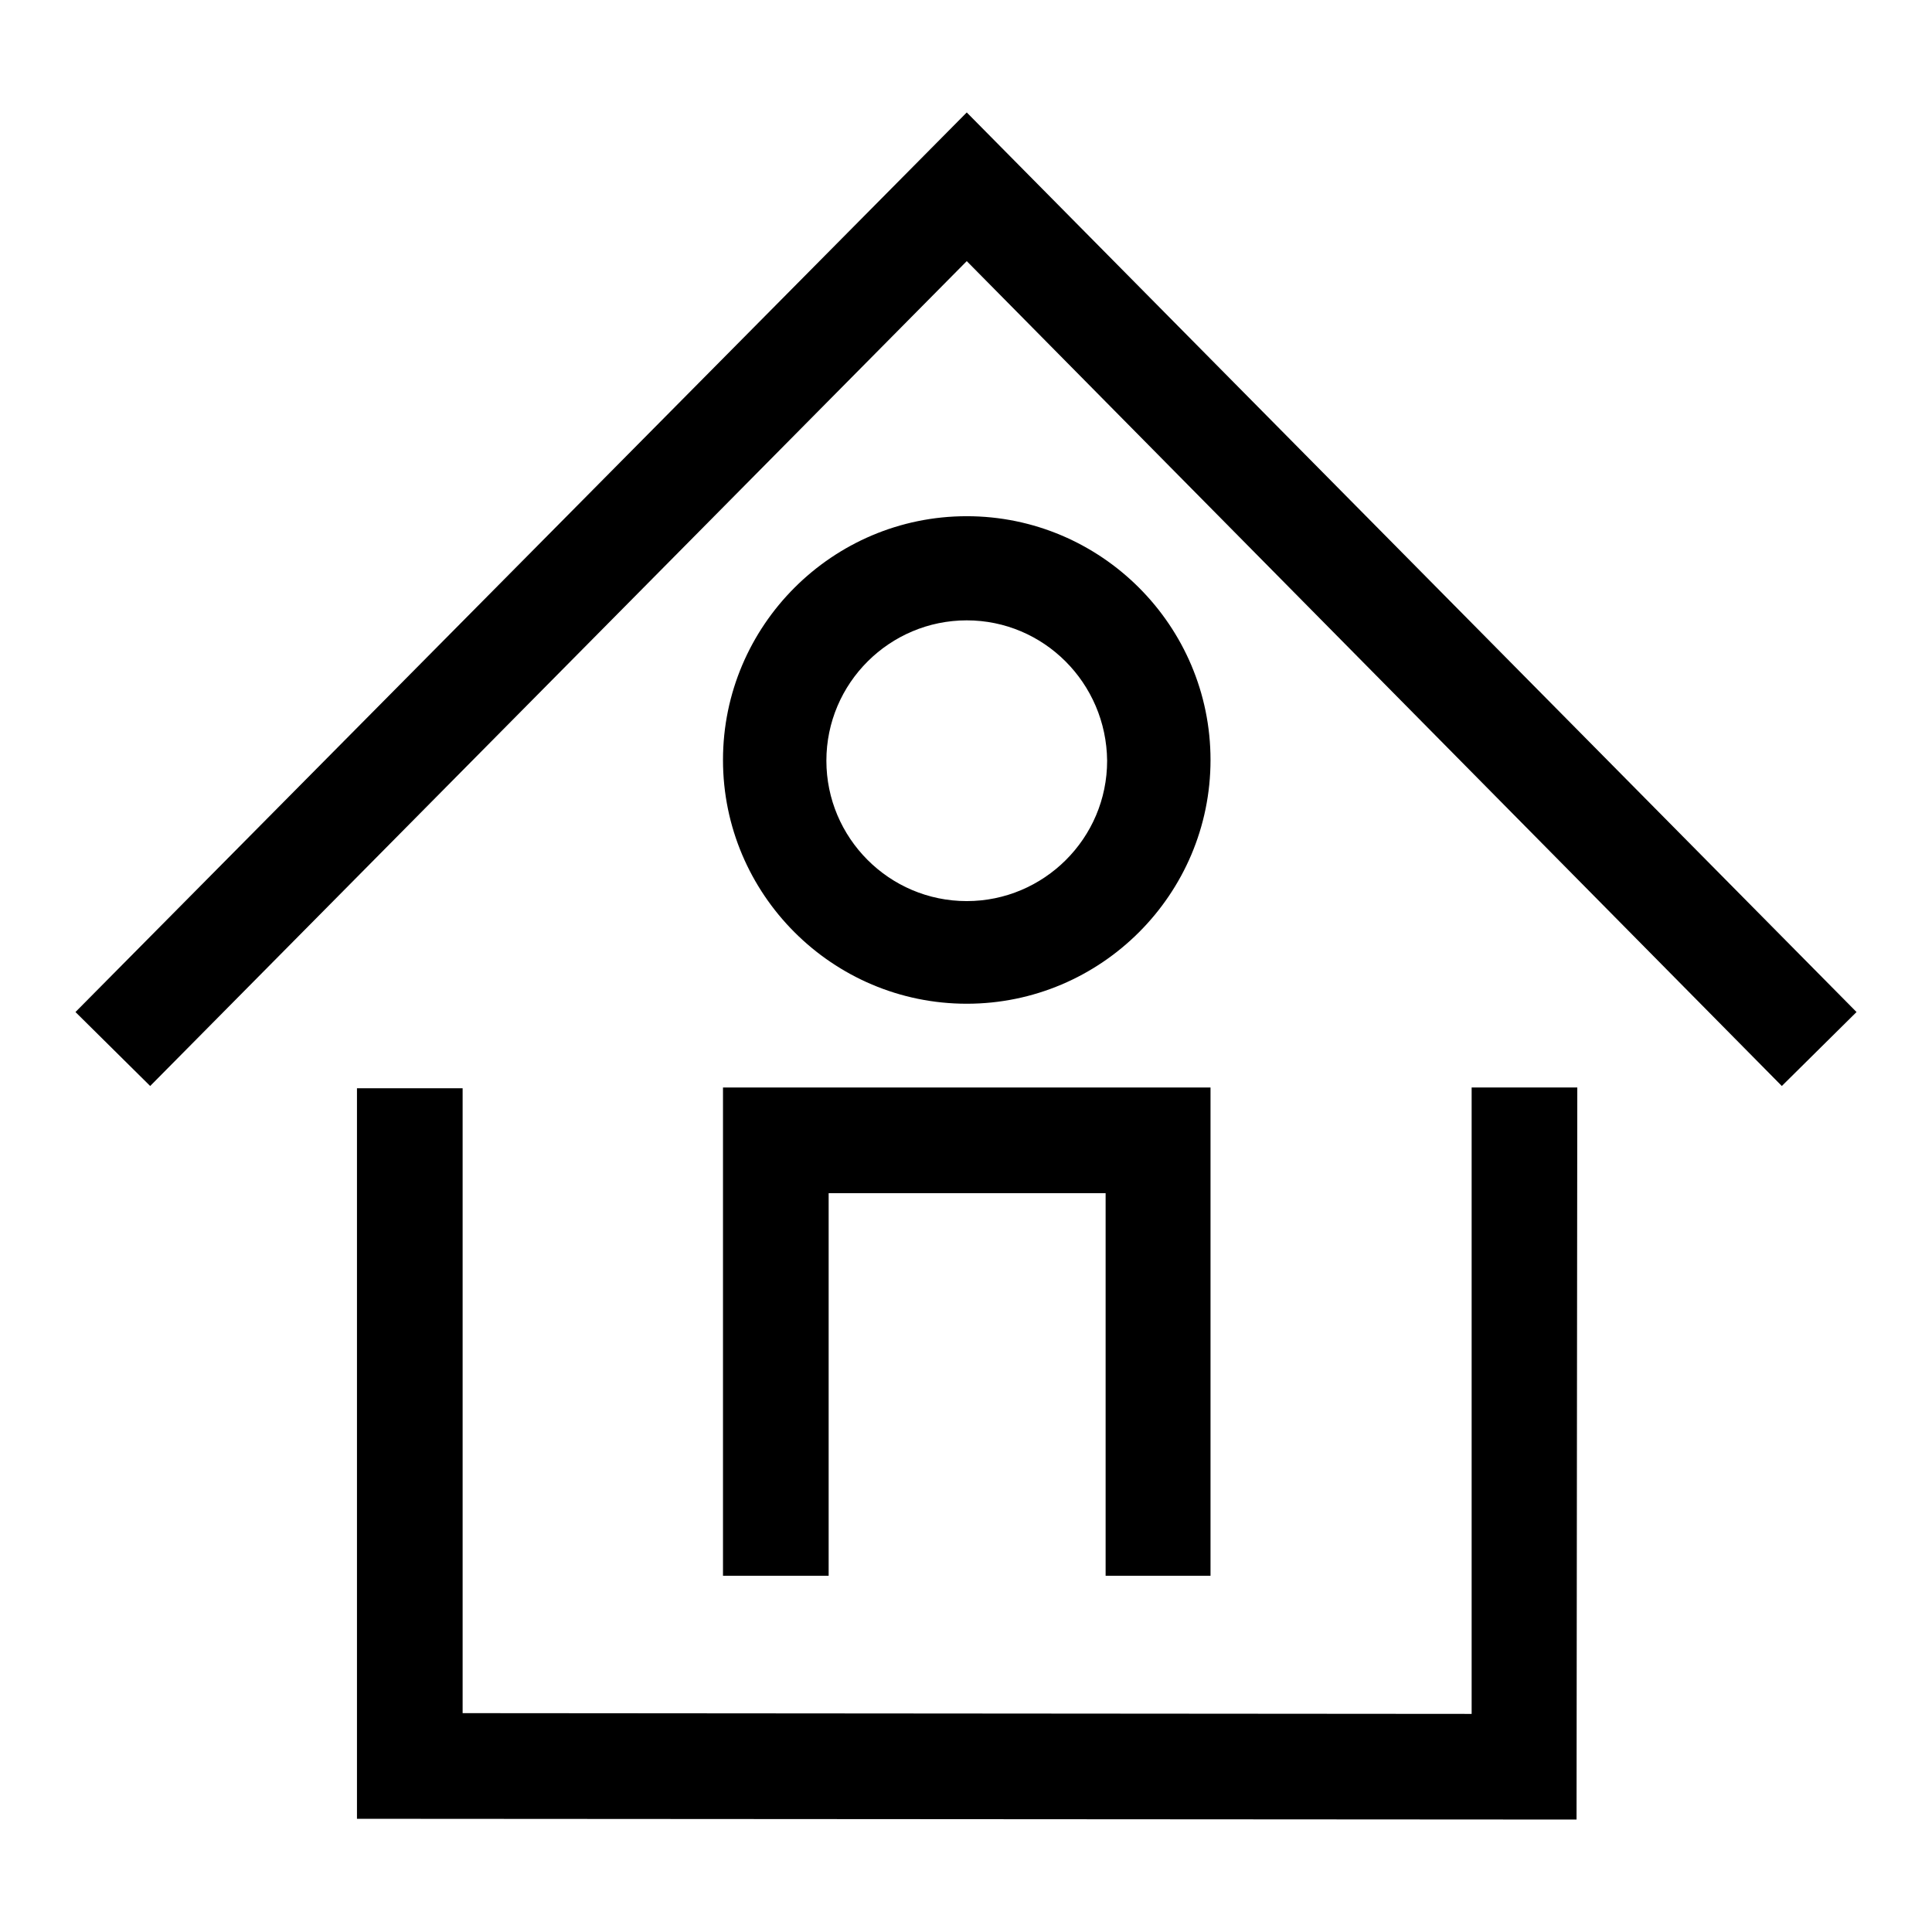 <?xml version="1.0" encoding="utf-8"?>
<!-- Svg Vector Icons : http://www.onlinewebfonts.com/icon -->
<!DOCTYPE svg PUBLIC "-//W3C//DTD SVG 1.1//EN" "http://www.w3.org/Graphics/SVG/1.1/DTD/svg11.dtd">
<svg version="1.1" xmlns="http://www.w3.org/2000/svg" xmlns:xlink="http://www.w3.org/1999/xlink" x="0px" y="0px" viewBox="0 0 256 256" enable-background="new 0 0 256 256" xml:space="preserve">
<g><g><path fill="#000000" d="M236.1,143.9l-108-109.3L19.9,143.9l-9.9-9.8L128.1,14.9L246,134.1L236.1,143.9z"/><path fill="#000000" d="M128.1,133c-17.8,0-32.3-14.5-32.3-32.3c0-17.8,14.5-32.3,32.3-32.3s32.3,14.5,32.3,32.3C160.4,118.5,145.9,133,128.1,133z M128.1,82.2c-10.2,0-18.6,8.3-18.6,18.6c0,10.2,8.3,18.6,18.6,18.6c10.2,0,18.6-8.3,18.6-18.6C146.6,90.5,138.3,82.2,128.1,82.2z"/><path fill="#000000" d="M208.9,241.1L47.3,241v-96.8h14V227l133.7,0.1v-83h14L208.9,241.1L208.9,241.1z"/><path fill="#000000" d="M160.4,208.8h-13.9v-50.7h-36.7v50.7h-14v-64.7h64.6L160.4,208.8L160.4,208.8z"/></g></g>
</svg>